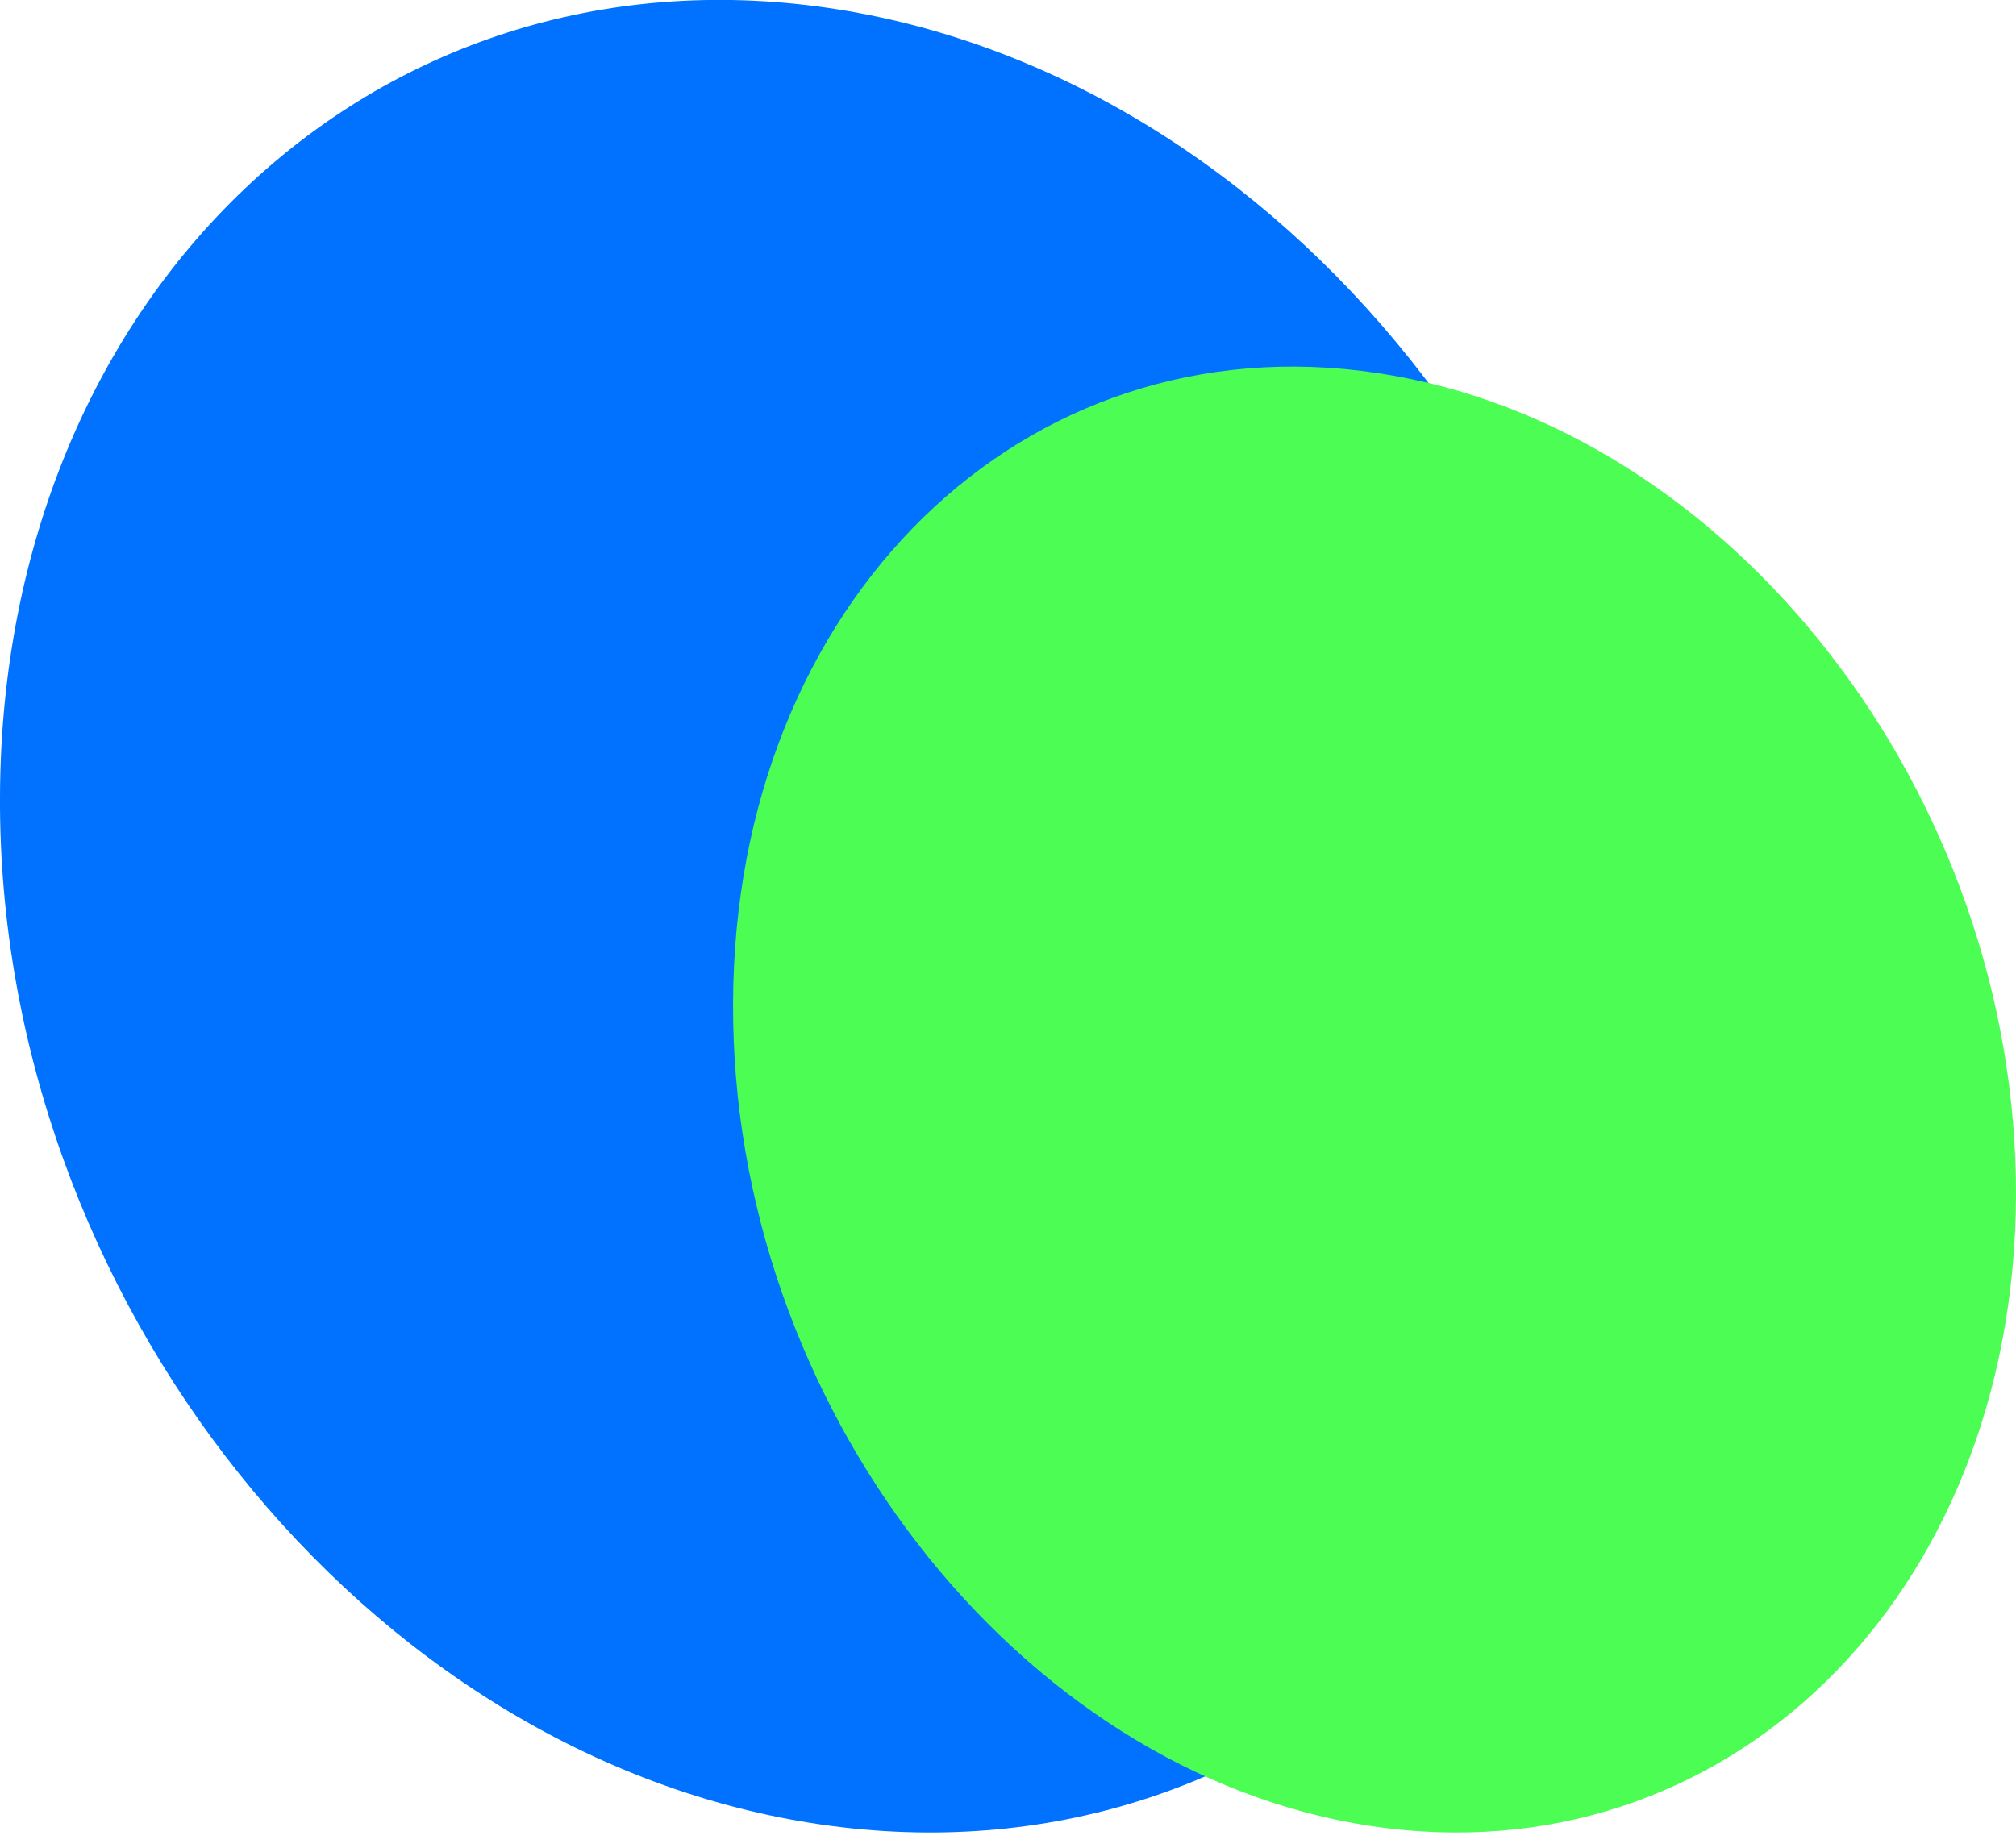 <?xml version="1.0" encoding="UTF-8"?>
<svg xmlns="http://www.w3.org/2000/svg" xmlns:xlink="http://www.w3.org/1999/xlink" width="24" height="22" viewBox="0 0 24 22">
<path fill-rule="nonzero" fill="rgb(0%, 44.706%, 100%)" fill-opacity="1" d="M 9.77 21.723 C 4.355 20.934 -0.031 15.445 0 9.477 C 0.023 3.512 4.445 -0.695 9.859 0.094 C 15.281 0.887 19.66 6.383 19.637 12.344 C 19.613 18.328 15.191 22.512 9.77 21.723 Z M 9.77 21.723 "/>
<path fill-rule="nonzero" fill="rgb(29.804%, 99.216%, 32.941%)" fill-opacity="1" d="M 16.324 21.742 C 12.113 21.109 8.703 16.719 8.727 11.941 C 8.742 7.172 12.184 3.809 16.395 4.441 C 20.613 5.07 24.016 9.469 24 14.238 C 23.98 19.023 20.543 22.375 16.324 21.742 Z M 16.324 21.742 "/>
</svg>
